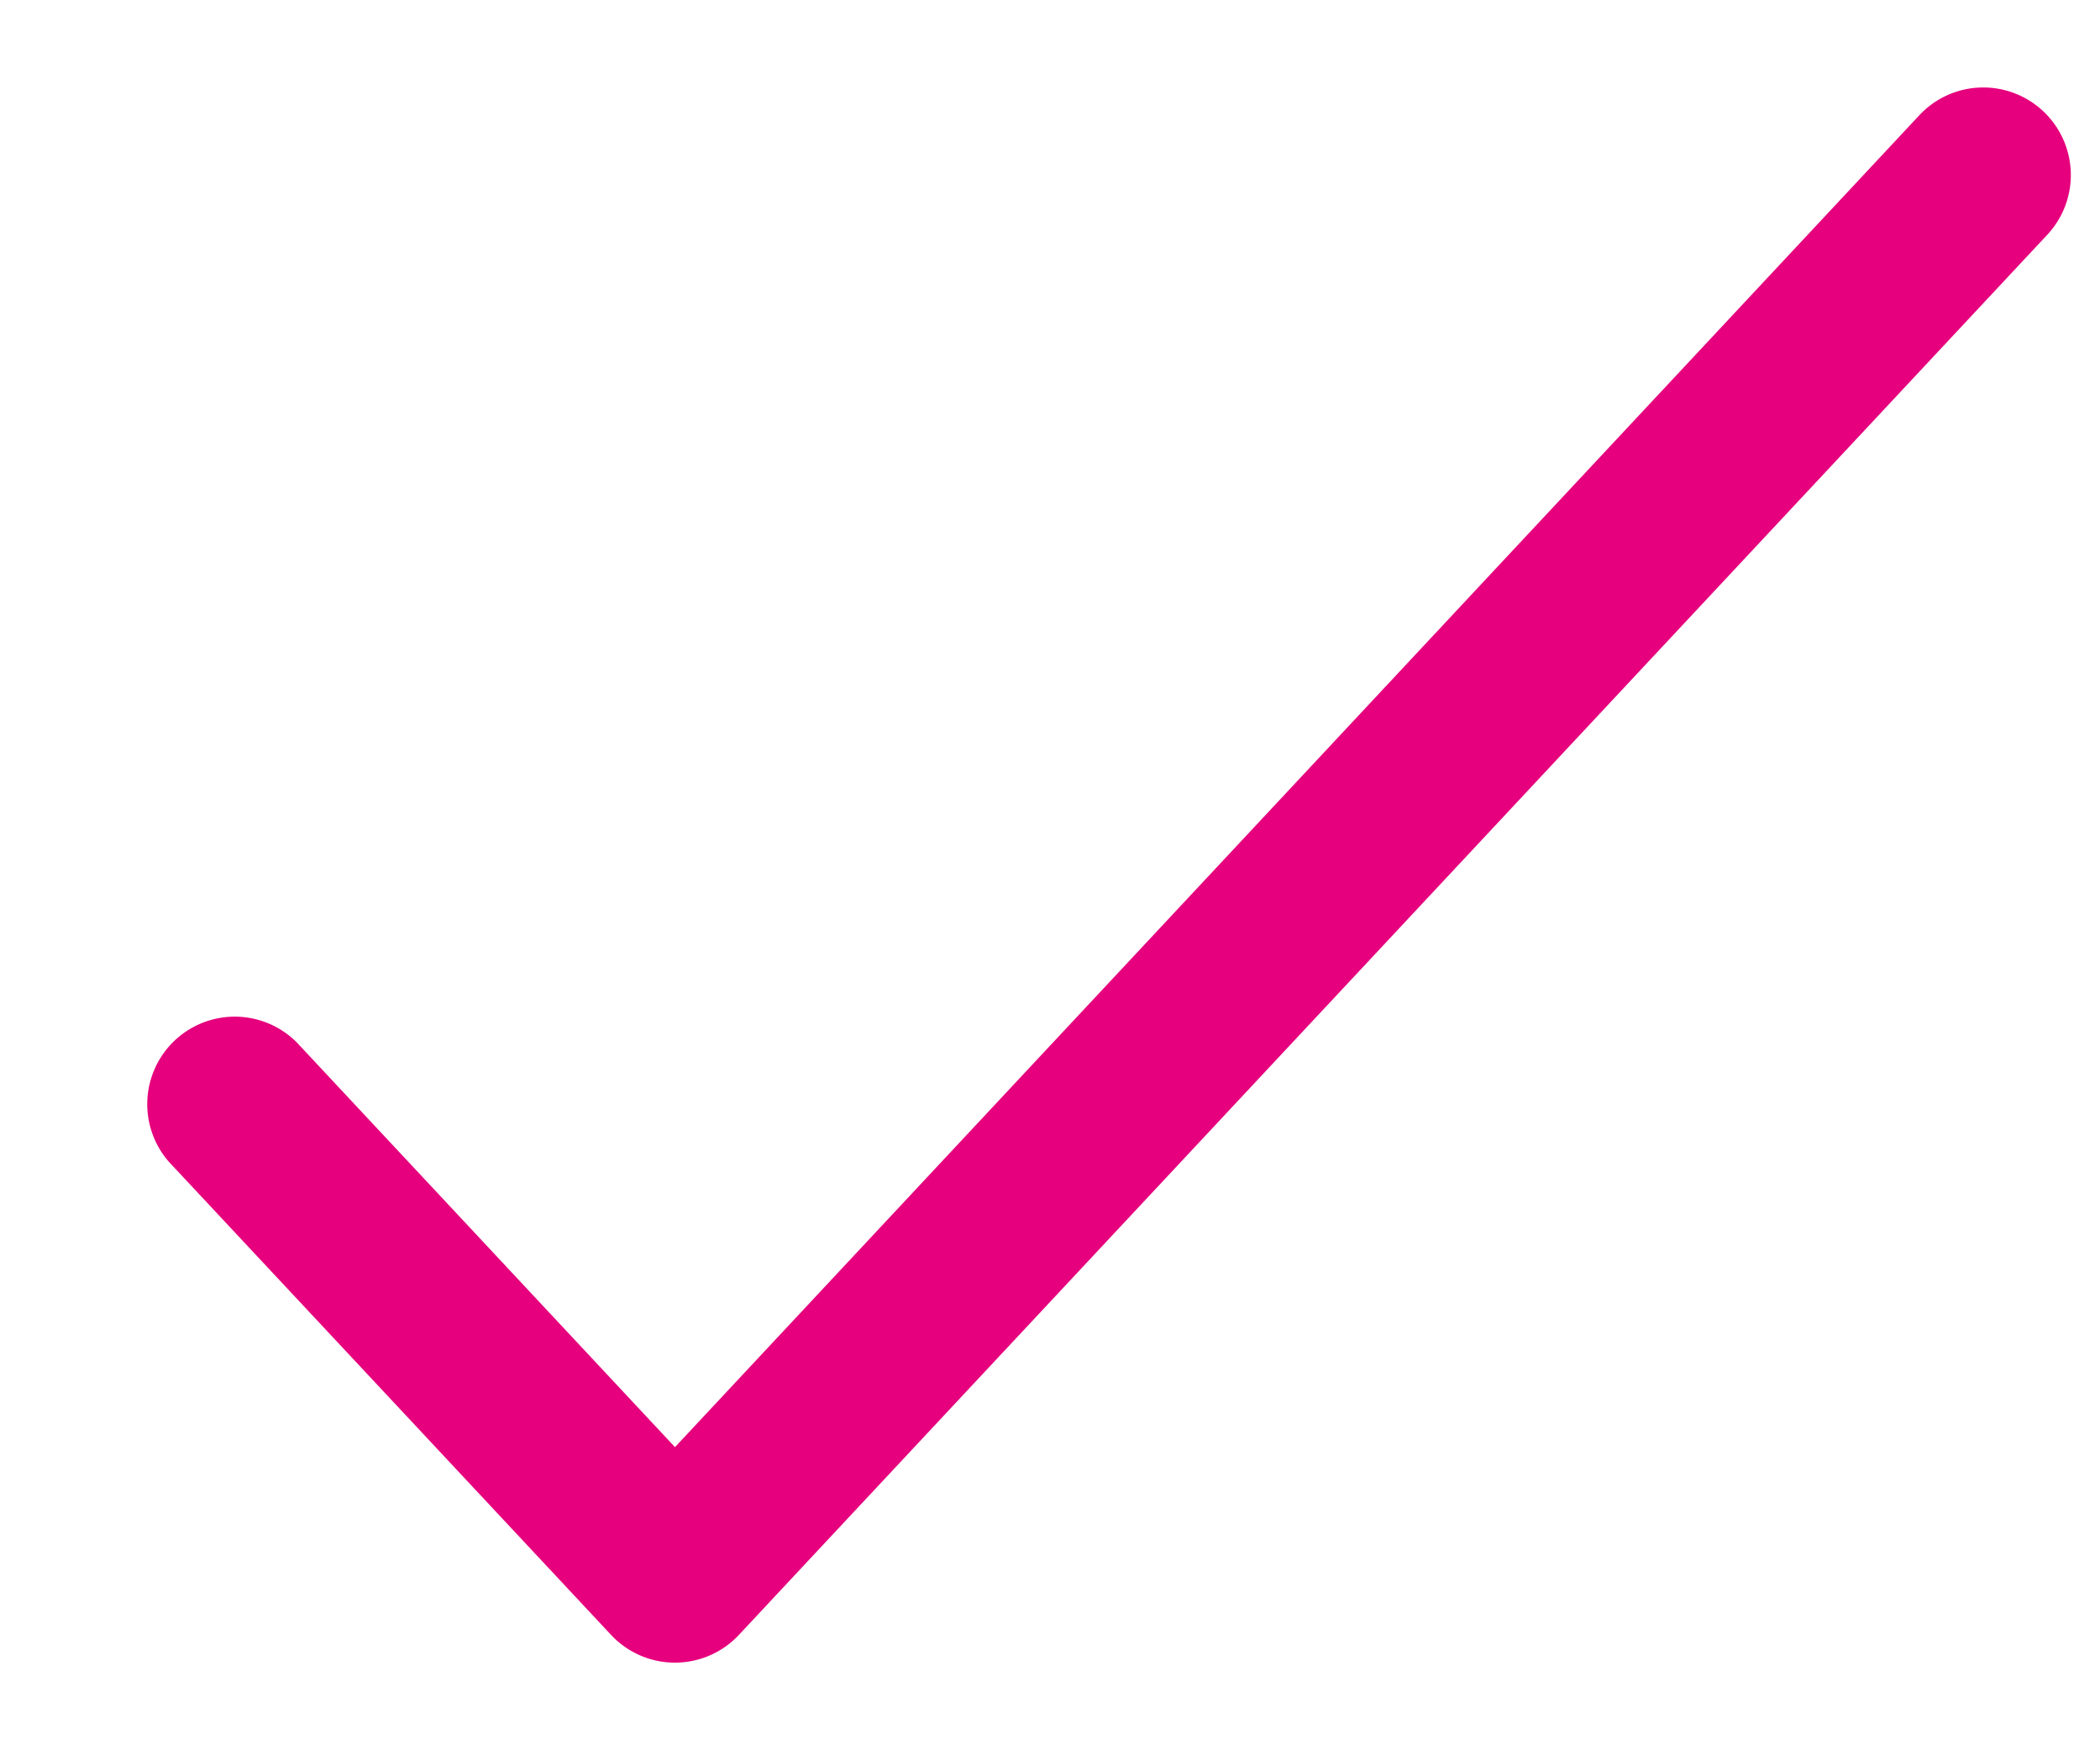 <svg xmlns="http://www.w3.org/2000/svg" width="12" height="10" fill="none" viewBox="0 0 12 10"><path fill="#E6007D" fill-rule="evenodd" d="M11.675.635a.5.5 0 0 1 .024.706l-7.477 8a.5.5 0 0 1-.73 0l-2.524-2.7a.5.5 0 0 1 .73-.683l2.159 2.31 7.111-7.61a.5.5 0 0 1 .707-.023Z" clip-rule="evenodd"/></svg>